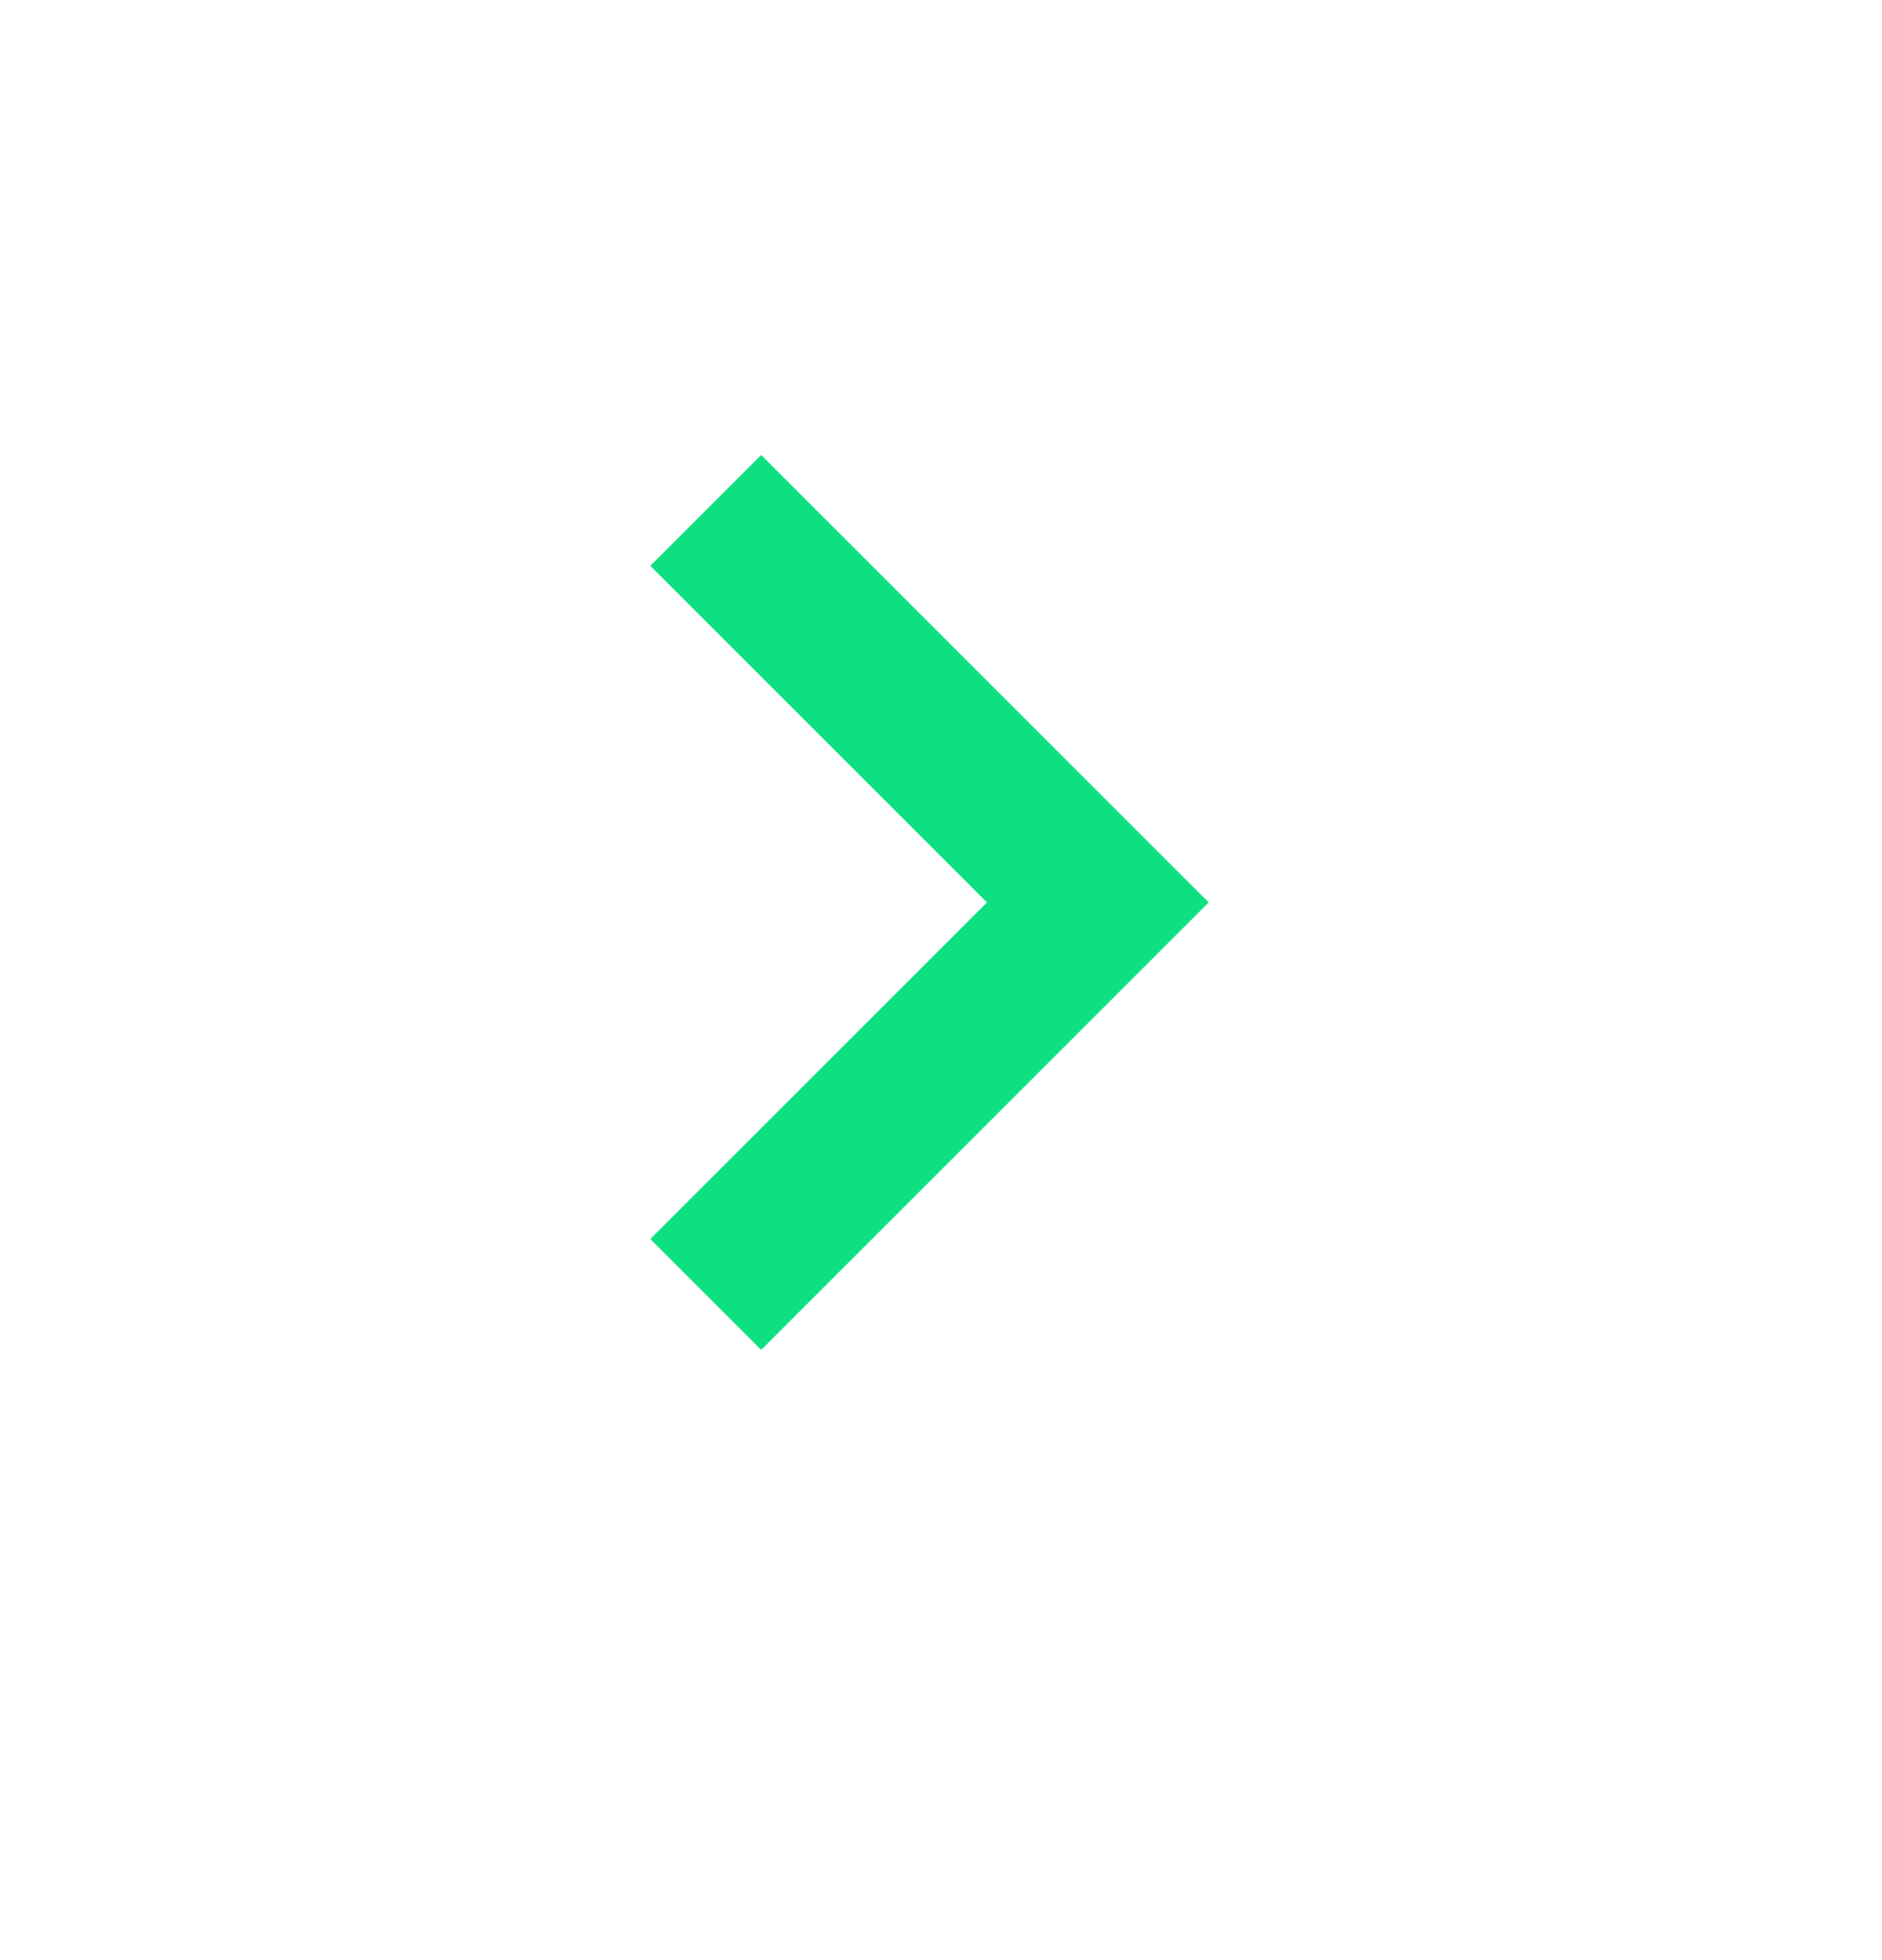 <svg width="24" height="25" viewBox="0 0 24 25" fill="none" xmlns="http://www.w3.org/2000/svg">
<g id="Icon / chevron-right">
<path id="icon" d="M9.707 17.217L15.414 11.51L9.707 5.803L8.293 7.217L12.586 11.51L8.293 15.803L9.707 17.217Z" fill="#0CE080"/>
</g>
</svg>
